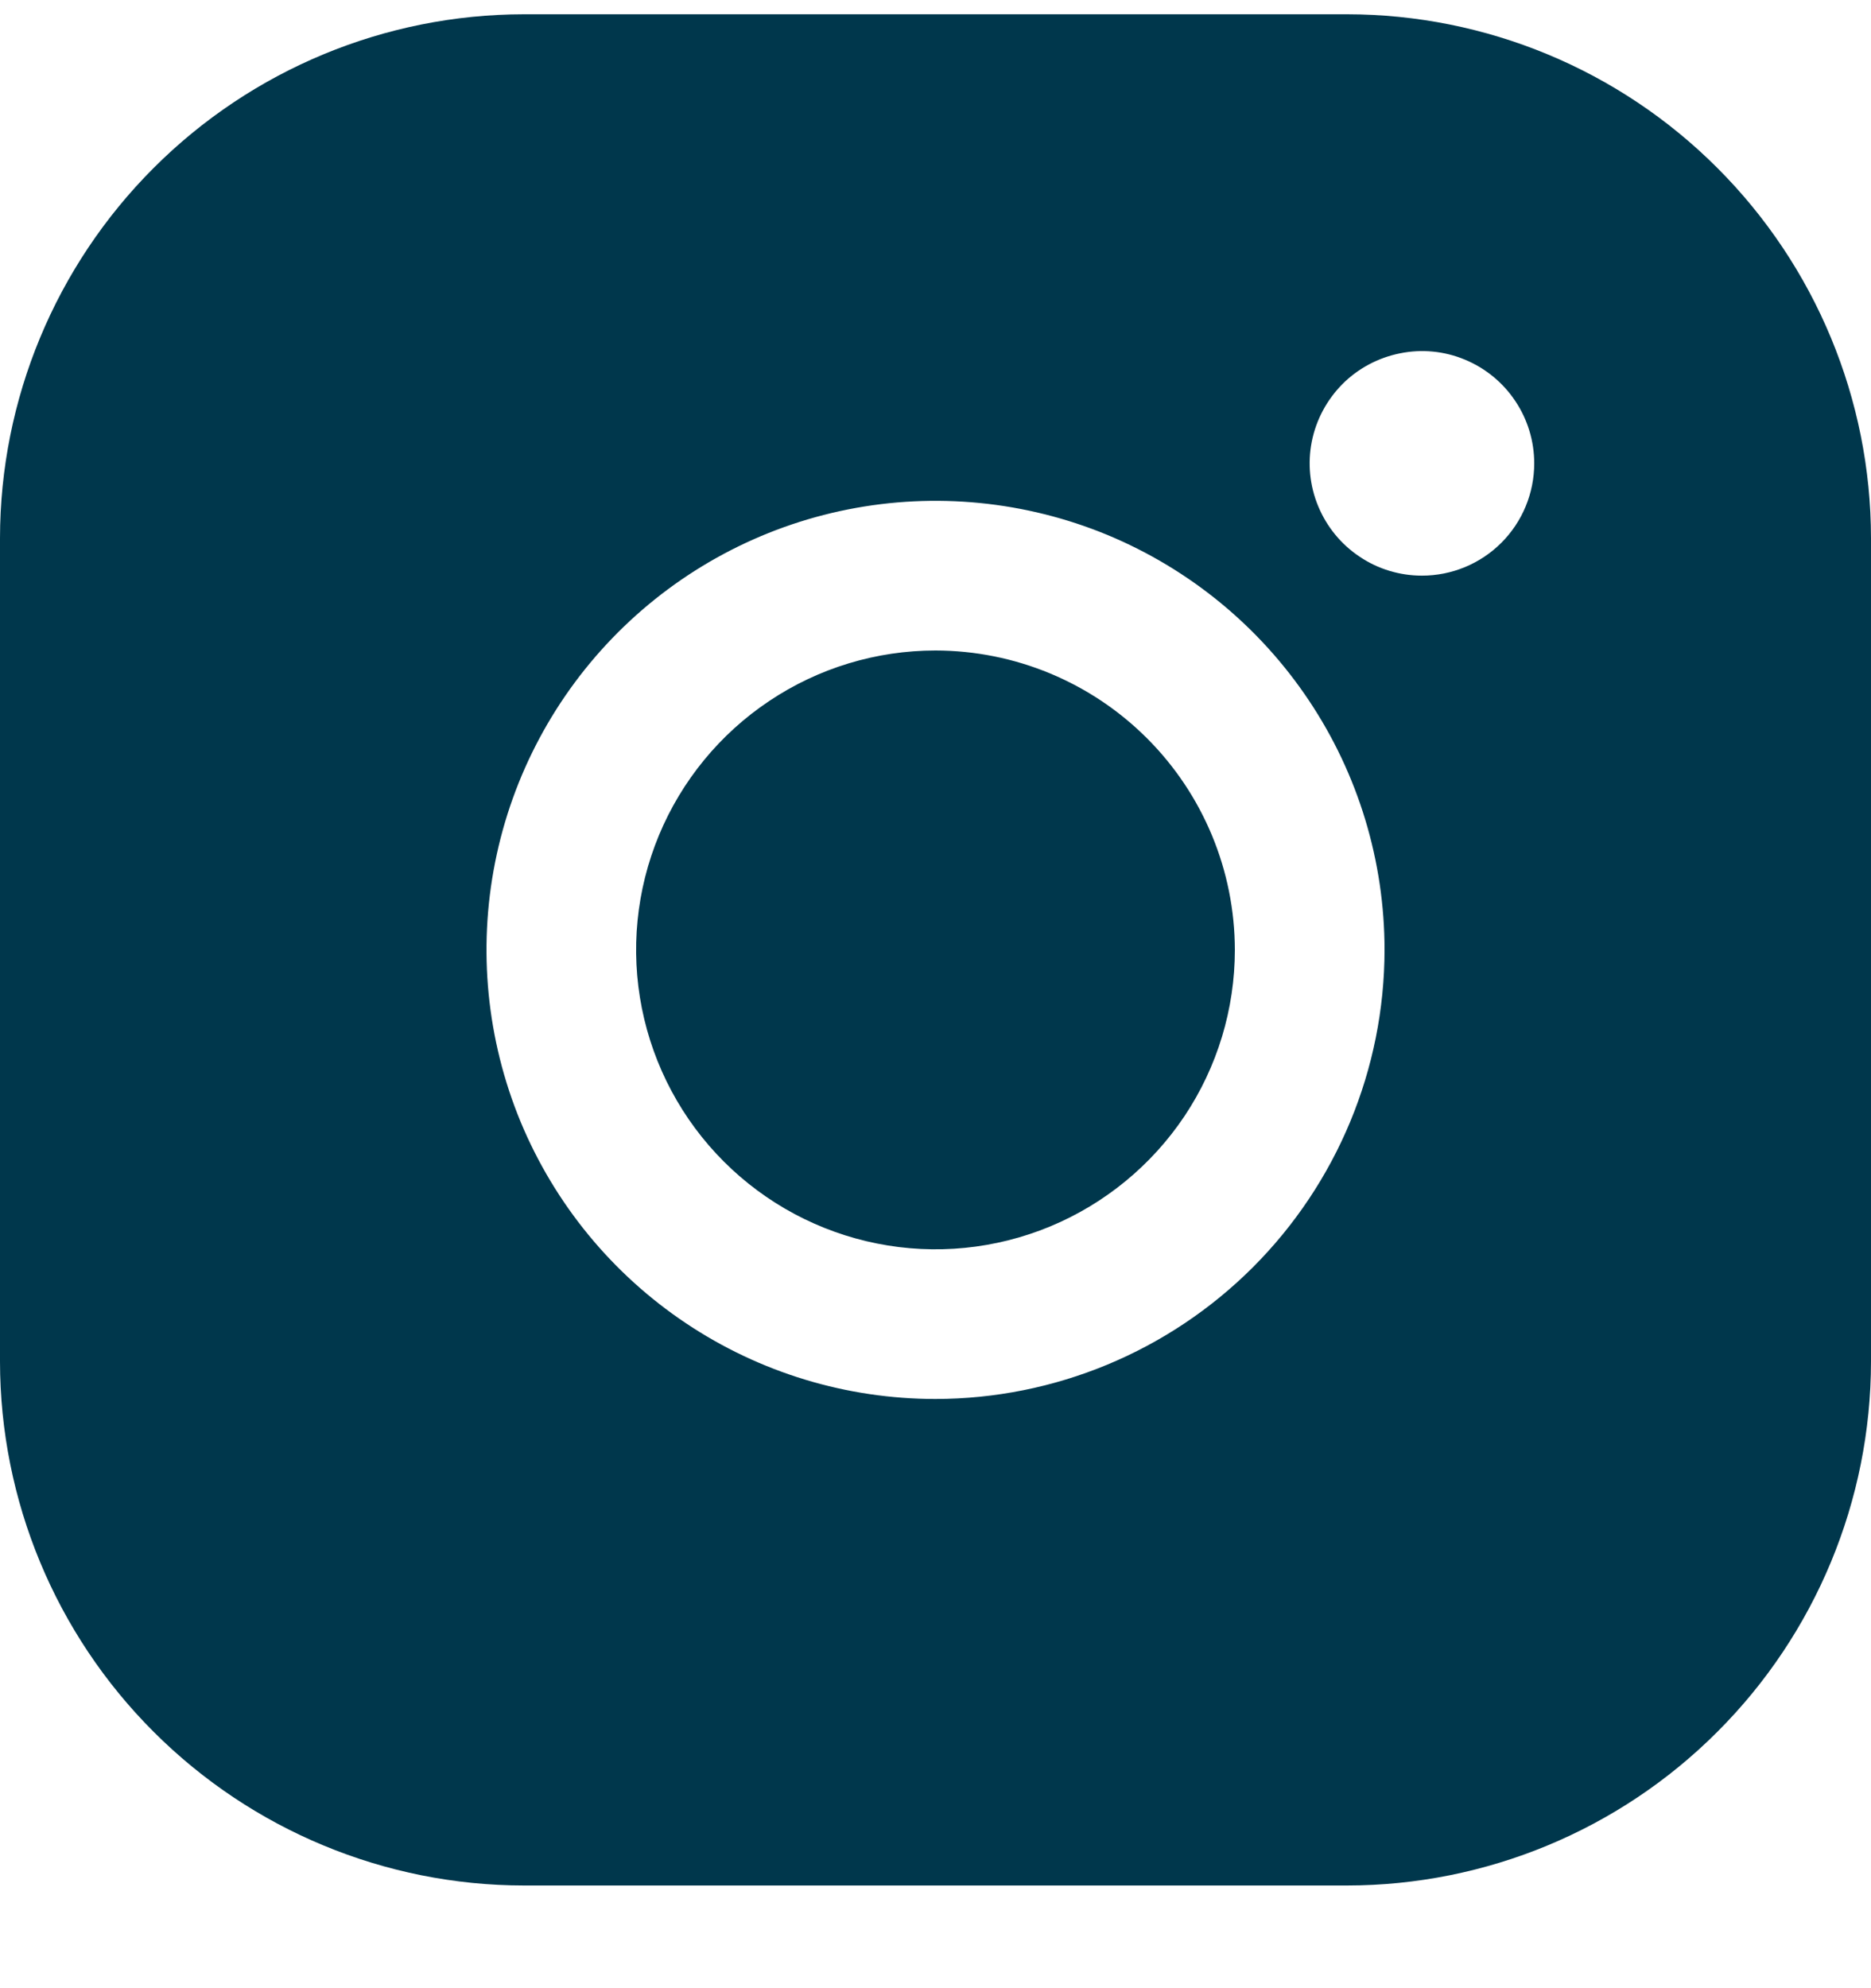 <svg width="16" height="17" viewBox="0 0 16 17" fill="none" xmlns="http://www.w3.org/2000/svg">
<path d="M10.56 8.122C10.56 8.628 10.41 9.123 10.129 9.544C9.847 9.965 9.447 10.293 8.98 10.487C8.512 10.681 7.997 10.732 7.501 10.633C7.004 10.534 6.548 10.29 6.19 9.932C5.832 9.574 5.588 9.118 5.489 8.621C5.39 8.125 5.441 7.61 5.635 7.142C5.829 6.675 6.157 6.275 6.578 5.994C6.999 5.712 7.494 5.562 8 5.562C8.679 5.563 9.329 5.833 9.809 6.313C10.289 6.793 10.559 7.443 10.56 8.122ZM16 4.602V11.642C15.999 12.83 15.526 13.969 14.686 14.808C13.847 15.648 12.708 16.121 11.52 16.122H4.48C3.292 16.121 2.154 15.648 1.314 14.808C0.474 13.969 0.001 12.83 0 11.642V4.602C0.001 3.414 0.474 2.276 1.314 1.436C2.154 0.596 3.292 0.123 4.48 0.122H11.52C12.708 0.123 13.847 0.596 14.686 1.436C15.526 2.276 15.999 3.414 16 4.602ZM11.84 8.122C11.84 7.363 11.615 6.62 11.193 5.989C10.771 5.357 10.171 4.865 9.47 4.574C8.768 4.284 7.996 4.208 7.251 4.356C6.506 4.504 5.822 4.87 5.285 5.407C4.748 5.944 4.382 6.628 4.234 7.373C4.086 8.118 4.162 8.89 4.452 9.592C4.743 10.293 5.235 10.893 5.867 11.315C6.498 11.737 7.241 11.962 8 11.962C9.018 11.961 9.994 11.556 10.714 10.836C11.434 10.116 11.839 9.14 11.84 8.122ZM13.12 3.962C13.12 3.772 13.064 3.587 12.958 3.429C12.853 3.271 12.703 3.148 12.527 3.075C12.352 3.002 12.159 2.983 11.973 3.021C11.787 3.058 11.615 3.149 11.481 3.283C11.347 3.418 11.255 3.589 11.218 3.775C11.181 3.961 11.2 4.154 11.273 4.329C11.346 4.505 11.469 4.655 11.627 4.76C11.784 4.866 11.97 4.922 12.16 4.922C12.415 4.922 12.659 4.821 12.839 4.641C13.019 4.461 13.12 4.217 13.12 3.962Z" fill="#00374C"/>
</svg>
